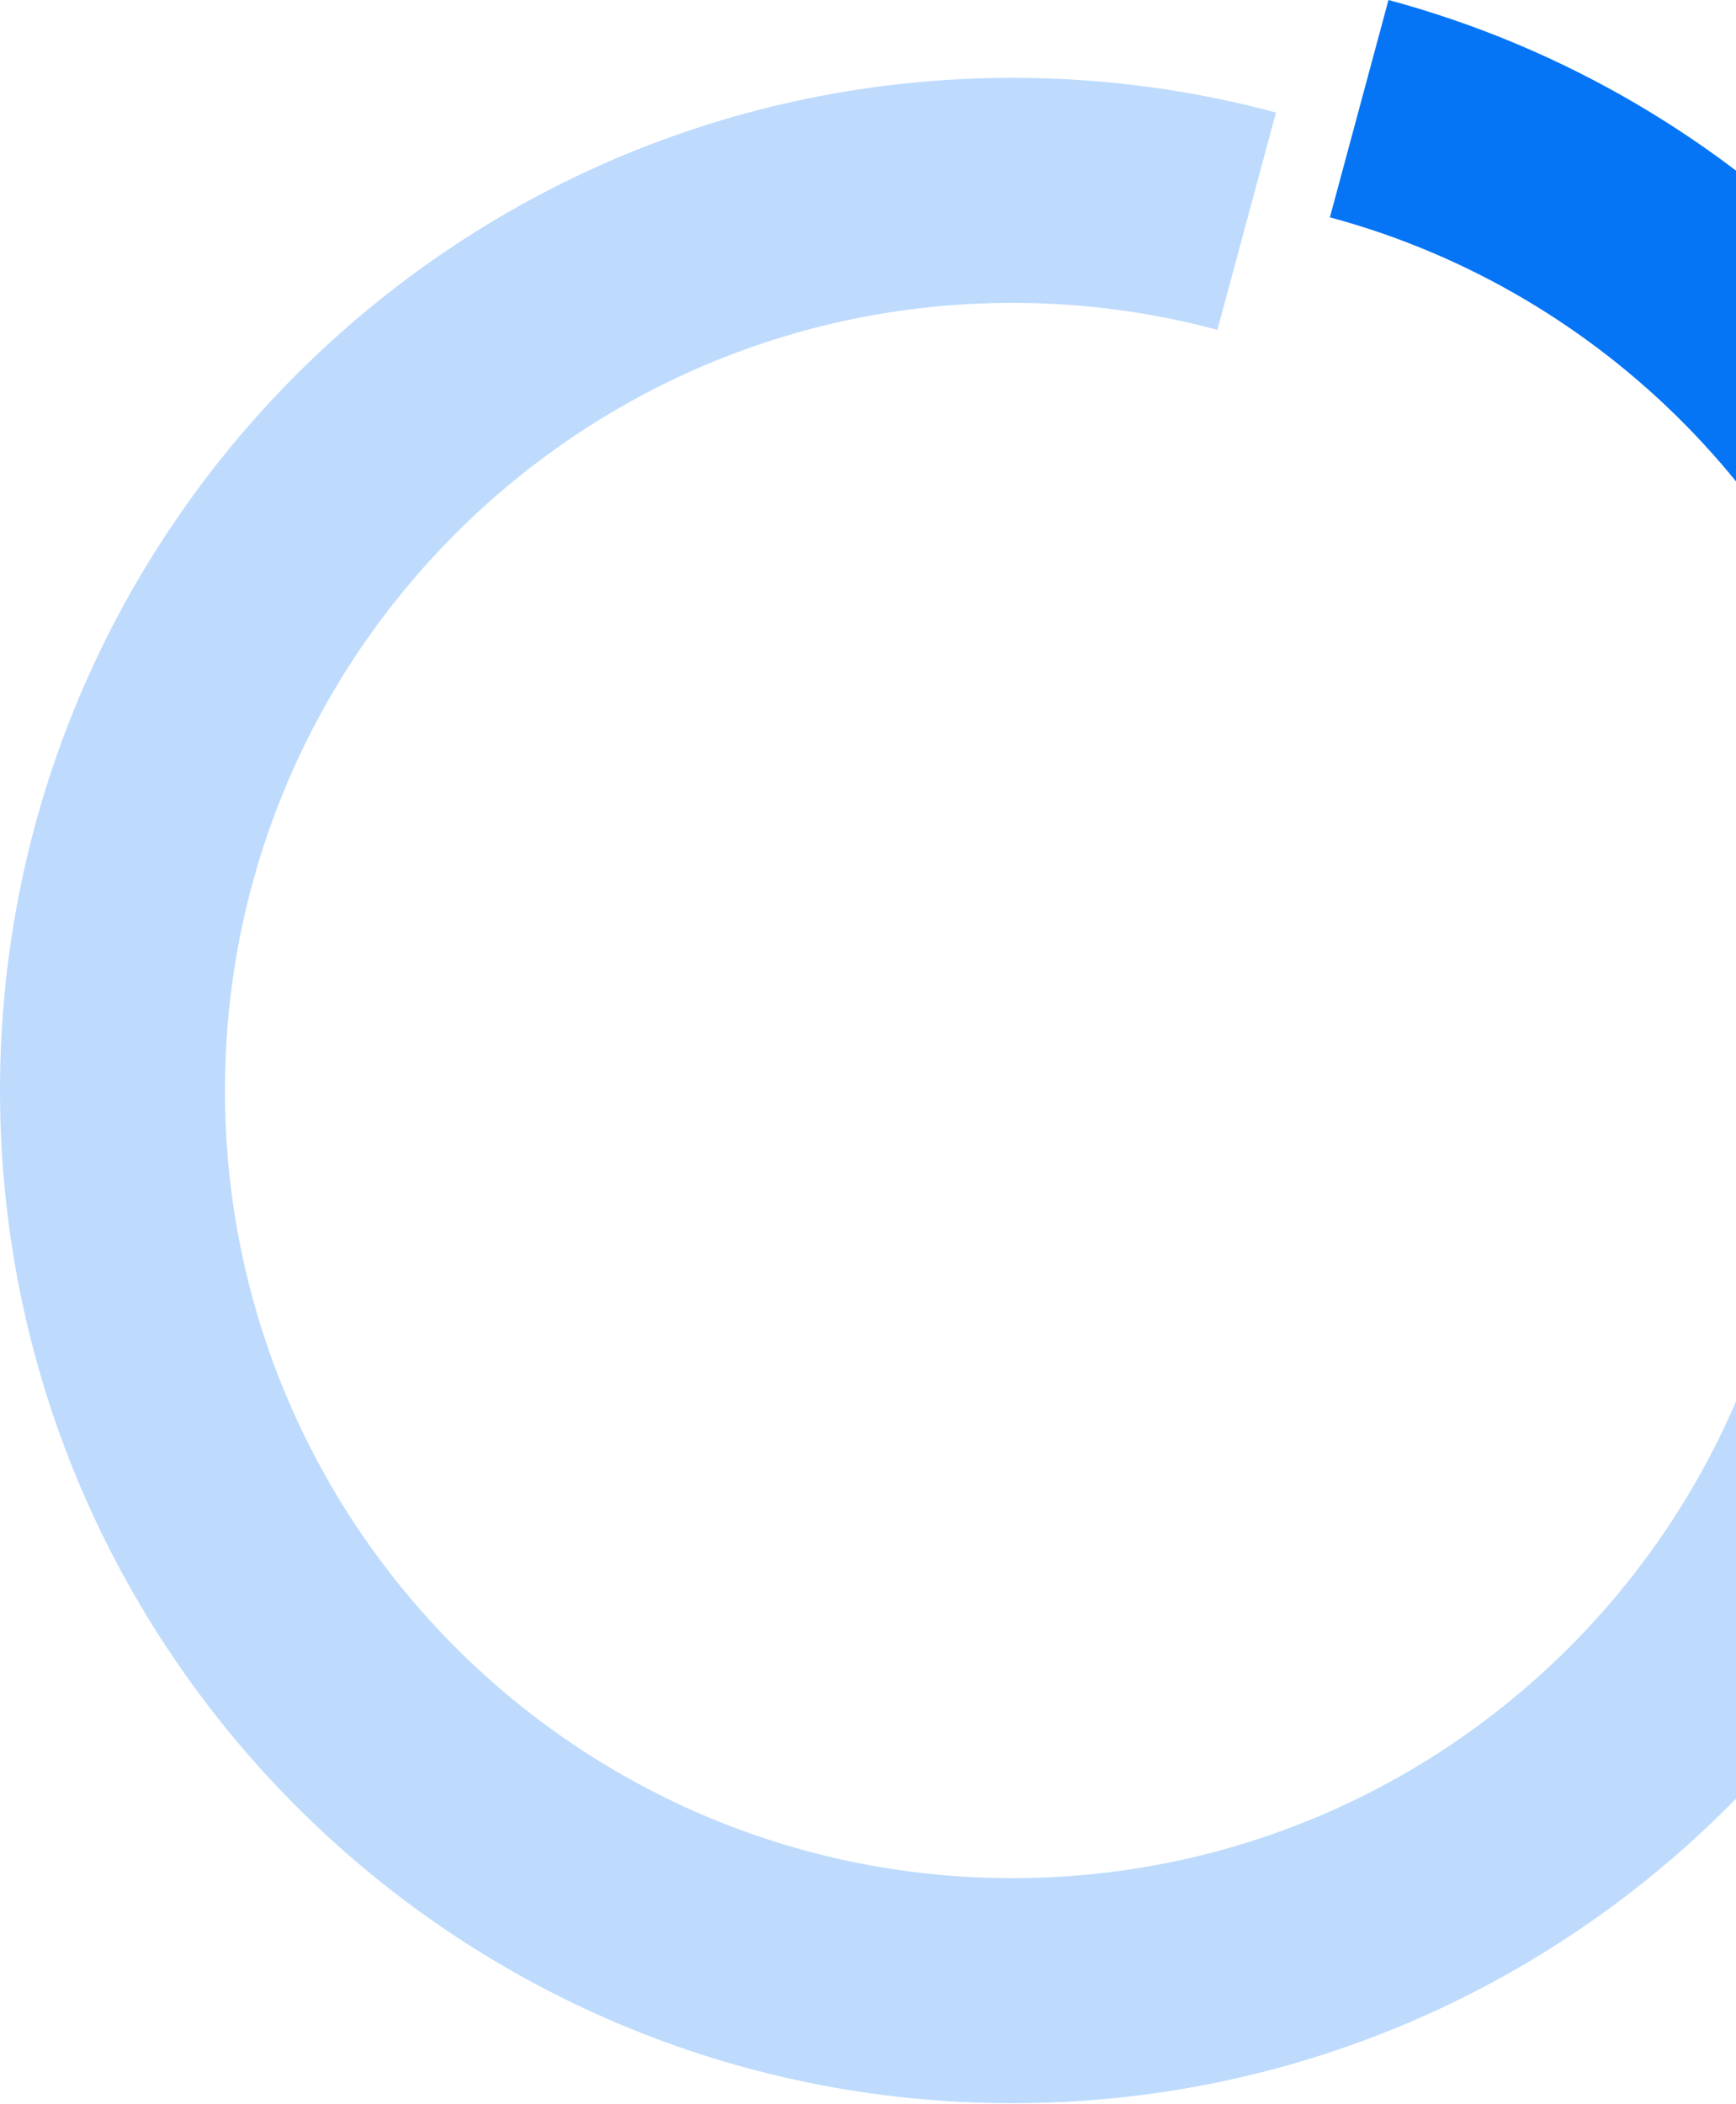<svg width="463" height="561" viewBox="0 0 463 561" fill="none" xmlns="http://www.w3.org/2000/svg">
<path fill-rule="evenodd" clip-rule="evenodd" d="M540 290.753C540 439.87 419.117 560.753 270 560.753C120.883 560.753 0 439.87 0 290.753C0 141.636 120.883 20.753 270 20.753C294.324 20.753 317.896 23.969 340.315 30L324.69 87.945C307.253 83.255 288.918 80.753 270 80.753C154.02 80.753 60 174.773 60 290.753C60 406.733 154.02 500.753 270 500.753C385.98 500.753 480 406.733 480 290.753C480 272.802 477.748 255.377 473.51 238.745L531.656 223.885C537.104 245.269 540 267.673 540 290.753Z" fill="#BEDBFD"/>
<path fill-rule="evenodd" clip-rule="evenodd" d="M503.51 208.745L561.655 193.885C537.645 99.648 464.064 25.218 370.315 0L354.689 57.945C427.605 77.559 484.835 135.449 503.51 208.745Z" fill="#0575F6"/>
</svg>
